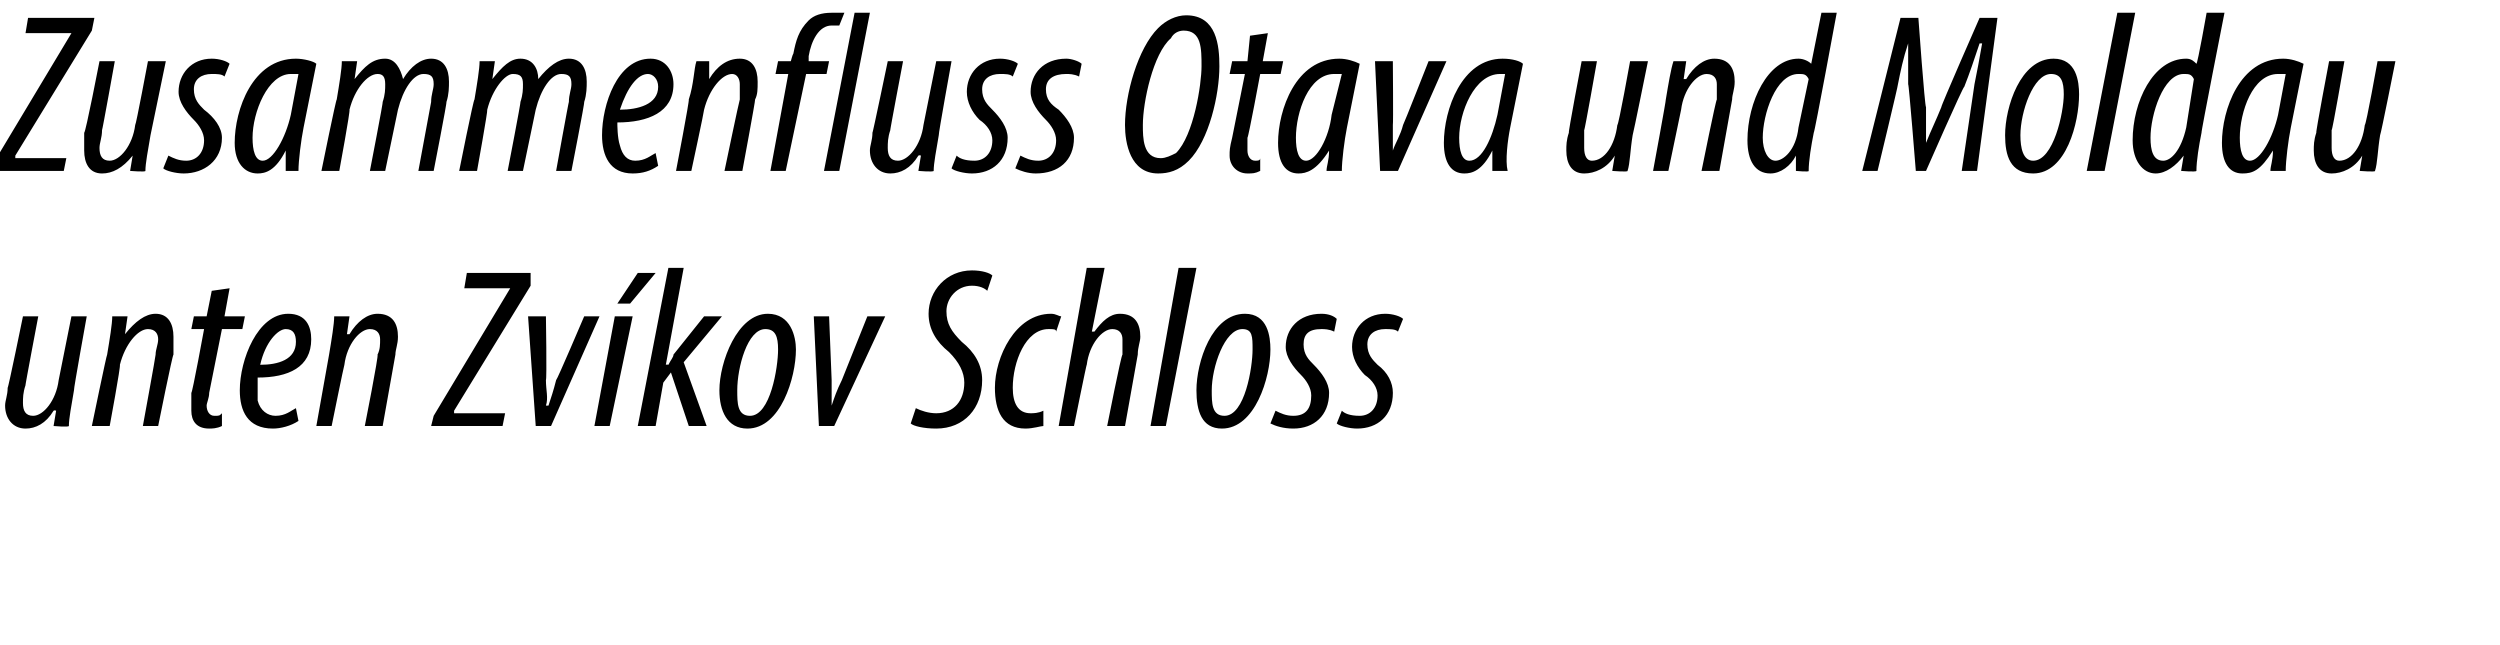 <?xml version="1.0" standalone="no"?><!DOCTYPE svg PUBLIC "-//W3C//DTD SVG 1.1//EN" "http://www.w3.org/Graphics/SVG/1.1/DTD/svg11.dtd"><svg xmlns="http://www.w3.org/2000/svg" version="1.1" width="98px" height="25.3px" viewBox="0 0 98 25.3"><desc>Zusammenfluss Otava und Moldau unten Zv kov Schloss</desc><defs/><g id="Polygon129804"><path d="m3.4 12.4s-.52 2.87-.5 2.9c-.1.6-.2 1.1-.2 1.4c-.02.05-.6 0-.6 0l.1-.6s-.06-.03-.1 0c-.3.5-.7.7-1.1.7c-.5 0-.8-.4-.8-.9c0-.2.1-.4.1-.7c.02.04.6-2.8.6-2.8h.6s-.52 2.73-.5 2.7c-.1.3-.1.5-.1.7c0 .3.1.5.4.5c.4 0 .9-.6 1-1.4l.5-2.5h.6zm.2 4.3s.58-2.81.6-2.8c.1-.6.2-1.2.2-1.5h.6l-.1.7s.02-.01 0 0c.4-.5.8-.8 1.2-.8c.5 0 .7.4.7.9v.7c-.04.01-.6 2.8-.6 2.8h-.6s.51-2.78.5-2.8c0-.2.1-.4.1-.6c0-.2-.1-.4-.4-.4c-.4 0-.9.6-1.1 1.4c.04.03-.4 2.4-.4 2.4h-.7zM9 11.3l-.2 1.1h.8l-.1.5h-.8l-.5 2.5c0 .2-.1.4-.1.5c0 .2.1.4.3.4c.2 0 .2 0 .3-.1v.5c-.2.1-.4.1-.5.1c-.5 0-.7-.3-.7-.7v-.7c.04.01.5-2.5.5-2.5h-.5l.1-.5h.5l.2-1l.7-.1zm2.7 5.2c-.3.2-.7.3-1 .3c-1 0-1.3-.7-1.3-1.5c0-1.2.7-3 1.9-3c.7 0 .9.5.9 1c0 1.1-.9 1.5-2.1 1.5v.9c.1.4.4.6.7.6c.4 0 .6-.2.8-.3l.1.5zm-.5-3.6c-.3 0-.8.5-1 1.4c.7 0 1.4-.2 1.4-.9c0-.3-.1-.5-.4-.5zm1.2 3.8l.5-2.8c.1-.6.2-1.2.2-1.5h.6l-.1.7h.1c.3-.5.7-.8 1.1-.8c.6 0 .8.4.8.9c0 .3-.1.5-.1.7l-.5 2.8h-.7s.55-2.78.5-2.8c.1-.2.1-.4.1-.6c0-.2-.1-.4-.4-.4c-.4 0-.9.6-1 1.4c-.02.03-.5 2.4-.5 2.4h-.6zm4.6-.4l3-5h-1.8l.1-.6h2.5v.5l-3 4.9v.1h2l-.1.5h-2.8l.1-.4zm4.4-3.9s.04 2.46 0 2.5c0 .4.1.7 0 1h.1c.1-.3.2-.6.3-1c.04-.01 1.1-2.5 1.1-2.5h.6l-1.9 4.3h-.6l-.3-4.3h.7zm4.3-1.7l-1 1.2h-.5l.8-1.2h.7zm-2.4 6l.8-4.3h.7l-.9 4.3h-.6zm1.7 0l1.2-6.2h.6l-.7 3.8s.05-.02.1 0c.1-.2.2-.3.2-.4l1.2-1.5h.7l-1.5 1.8l.9 2.5h-.7l-.7-2.1l-.3.4l-.3 1.7h-.7zm6.2-3c0 1.1-.6 3.1-1.9 3.1c-.8 0-1.1-.7-1.1-1.5c0-1.1.7-3 1.9-3c.9 0 1.1.9 1.1 1.4zm-2.3 1.6c0 .5 0 1 .5 1c.8 0 1.1-1.9 1.1-2.6c0-.5-.1-.8-.5-.8c-.7 0-1.1 1.5-1.1 2.4zm3.6-2.9l.1 2.5v1c.1-.3.2-.6.4-1l1-2.5h.7l-2 4.3h-.6l-.2-4.3h.6zm3.4 3.6c.2.1.5.2.8.2c.7 0 1.1-.5 1.1-1.2c0-.4-.2-.8-.6-1.2c-.5-.4-.8-.9-.8-1.5c0-.9.7-1.7 1.7-1.7c.4 0 .7.1.8.2l-.2.6c-.1-.1-.3-.2-.6-.2c-.6 0-1 .5-1 1c0 .5.2.8.6 1.2c.5.4.8.9.8 1.5c0 1.1-.7 1.9-1.8 1.9c-.5 0-.9-.1-1-.2l.2-.6zm5 .7c-.1 0-.4.1-.7.1c-.9 0-1.2-.7-1.2-1.6c0-1.2.8-2.9 2.2-2.9c.2 0 .3.1.4.1l-.2.6c0-.1-.1-.1-.3-.1c-.9 0-1.4 1.3-1.4 2.3c0 .6.2 1 .7 1c.1 0 .3 0 .5-.1v.6zm.6 0l1.1-6.2h.7l-.5 2.5h.1c.3-.4.6-.7 1-.7c.6 0 .8.4.8.9c0 .2-.1.4-.1.7l-.5 2.8h-.7s.55-2.79.6-2.8v-.6c0-.2-.1-.4-.4-.4c-.4 0-.9.6-1 1.4c-.01-.04-.5 2.4-.5 2.4h-.6zm3.6 0l1.1-6.2h.7l-1.2 6.2h-.6zm4.7-3c0 1.1-.6 3.1-1.9 3.1c-.8 0-1-.7-1-1.5c0-1.1.6-3 1.9-3c.9 0 1 .9 1 1.4zm-2.3 1.6c0 .5 0 1 .5 1c.8 0 1.1-1.9 1.1-2.6c0-.5 0-.8-.4-.8c-.7 0-1.2 1.5-1.2 2.4zm2.5.8c.2.1.4.2.7.2c.5 0 .7-.3.7-.8c0-.3-.2-.6-.4-.8c-.3-.3-.6-.7-.6-1.1c0-.7.5-1.3 1.4-1.3c.3 0 .5.1.6.2l-.1.5c-.2-.1-.4-.1-.5-.1c-.5 0-.7.2-.7.6c0 .4.2.6.4.8c.3.3.6.7.6 1.1c0 .9-.6 1.4-1.4 1.4c-.4 0-.7-.1-.9-.2l.2-.5zm2.6 0c.1.1.3.2.7.2c.4 0 .7-.3.7-.8c0-.3-.2-.6-.5-.8c-.3-.3-.5-.7-.5-1.1c0-.7.5-1.3 1.3-1.3c.3 0 .6.1.7.2l-.2.5c-.1-.1-.3-.1-.5-.1c-.4 0-.7.2-.7.6c0 .4.2.6.4.8c.4.3.6.7.6 1.1c0 .9-.6 1.4-1.4 1.4c-.3 0-.7-.1-.8-.2l.2-.5z" stroke="none" fill="0uxfff"/></g><g id="Polygon129803"><path d="m-.2 6.3l3-5H1l.1-.6h2.6l-.1.5l-3 4.9v.1h2l-.1.5H-.3l.1-.4zm6.7-3.9l-.6 2.9c-.1.6-.2 1.1-.2 1.4c.01.05-.6 0-.6 0l.1-.6s-.03-.03 0 0c-.4.5-.8.7-1.2.7c-.5 0-.7-.4-.7-.9v-.7c.05.04.6-2.8.6-2.8h.6S4.01 5.13 4 5.1c0 .3-.1.5-.1.7c0 .3.1.5.4.5c.4 0 .9-.6 1-1.4c.03.01.5-2.5.5-2.5h.7zm.1 3.7c.2.1.4.2.7.2c.4 0 .7-.3.7-.8c0-.3-.2-.6-.4-.8C7.3 4.4 7 4 7 3.6c0-.7.5-1.3 1.3-1.3c.3 0 .6.1.7.2l-.2.5c-.1-.1-.3-.1-.5-.1c-.4 0-.7.2-.7.6c0 .4.2.6.4.8c.4.3.7.7.7 1.1c0 .9-.7 1.4-1.5 1.4c-.3 0-.7-.1-.8-.2l.2-.5zm4.6.6v-.8c-.4.8-.8.9-1.1.9c-.5 0-.9-.4-.9-1.2c0-1.3.7-3.3 2.4-3.3c.3 0 .7.1.8.2L11.9 5c-.1.5-.2 1.3-.2 1.7h-.5zm.5-3.8h-.3c-.9 0-1.5 1.5-1.5 2.5c0 .5.1.9.4.9c.4 0 .9-.9 1.1-1.8l.3-1.6zm.9 3.8s.57-2.81.6-2.8c.1-.6.2-1.2.2-1.5h.6l-.1.7s.02 0 0 0c.4-.5.7-.8 1.2-.8c.4 0 .6.4.7.8c.3-.5.7-.8 1.1-.8c.5 0 .7.4.7.9c0 .2 0 .5-.1.8c.03-.01-.5 2.7-.5 2.7h-.6l.5-2.7c0-.3.1-.5.1-.7c0-.3-.1-.4-.4-.4c-.4 0-.8.6-1 1.4l-.5 2.4h-.6s.53-2.73.5-2.7c.1-.3.1-.5.1-.7c0-.3-.1-.4-.3-.4c-.4 0-.9.6-1.1 1.4c.04.02-.4 2.4-.4 2.4h-.7zm5.4 0s.56-2.81.6-2.8c.1-.6.2-1.2.2-1.5h.6l-.1.7s.01 0 0 0c.4-.5.7-.8 1.1-.8c.5 0 .7.4.7.8c.4-.5.8-.8 1.2-.8c.5 0 .7.4.7.9c0 .2 0 .5-.1.8c.03-.01-.5 2.7-.5 2.7h-.6s.49-2.73.5-2.7c0-.3.1-.5.1-.7c0-.3-.1-.4-.4-.4c-.4 0-.8.6-1 1.4l-.5 2.4h-.6s.53-2.73.5-2.7c.1-.3.1-.5.1-.7c0-.3-.1-.4-.4-.4c-.3 0-.8.6-1 1.4c.03.02-.4 2.4-.4 2.4h-.7zm7.8-.2c-.3.2-.6.3-1 .3c-.9 0-1.2-.7-1.2-1.5c0-1.2.6-3 1.9-3c.6 0 .9.5.9 1c0 1.1-1 1.5-2.2 1.5c0 .1 0 .6.1.9c.1.4.3.6.6.6c.4 0 .6-.2.8-.3l.1.5zm-.4-3.6c-.4 0-.8.5-1.1 1.4c.7 0 1.5-.2 1.5-.9c0-.3-.2-.5-.4-.5zm1.1 3.8s.54-2.81.5-2.8c.2-.6.2-1.2.3-1.5h.5v.7s-.01-.01 0 0c.3-.5.7-.8 1.2-.8c.5 0 .7.4.7.9c0 .3 0 .5-.1.7c.02.01-.5 2.8-.5 2.8h-.7s.58-2.78.6-2.8v-.6c0-.2-.1-.4-.3-.4c-.4 0-.9.6-1.1 1.4c.01.03-.5 2.4-.5 2.4h-.6zm3.7 0l.7-3.8h-.5l.1-.5h.5s.07-.27.1-.3c.1-.5.2-.9.6-1.3c.2-.2.5-.3.9-.3h.5l-.2.5h-.3c-.5 0-.8.6-.9 1.2v.2h.8l-.1.5h-.8l-.8 3.8h-.6zm2.1 0L33.5.5h.6l-1.2 6.2h-.6zm5-4.3s-.52 2.87-.5 2.9c-.1.6-.2 1.1-.2 1.4c-.02.05-.6 0-.6 0l.1-.6s-.06-.03-.1 0c-.3.5-.7.7-1.1.7c-.5 0-.8-.4-.8-.9c0-.2.1-.4.1-.7c.01.04.6-2.8.6-2.8h.6s-.52 2.73-.5 2.7c-.1.3-.1.5-.1.7c0 .3.1.5.4.5c.4 0 .9-.6 1-1.4l.5-2.5h.6zm.2 3.7c.1.1.3.2.7.2c.4 0 .7-.3.7-.8c0-.3-.2-.6-.5-.8c-.3-.3-.5-.7-.5-1.1c0-.7.5-1.3 1.3-1.3c.3 0 .6.1.7.2l-.2.5c-.1-.1-.3-.1-.5-.1c-.4 0-.7.2-.7.6c0 .4.2.6.4.8c.3.3.6.7.6 1.1c0 .9-.6 1.4-1.4 1.4c-.3 0-.7-.1-.8-.2l.2-.5zm2.5 0c.2.1.4.2.7.2c.4 0 .7-.3.7-.8c0-.3-.2-.6-.4-.8c-.3-.3-.6-.7-.6-1.1c0-.7.5-1.3 1.4-1.3c.2 0 .5.1.6.2l-.1.5c-.2-.1-.4-.1-.5-.1c-.5 0-.8.2-.8.6c0 .4.2.6.5.8c.3.3.6.7.6 1.1c0 .9-.6 1.4-1.5 1.4c-.3 0-.6-.1-.8-.2l.2-.5zm7.8-3.5c0 1.1-.4 2.9-1.2 3.7c-.4.4-.8.5-1.2.5c-1.1 0-1.3-1.2-1.3-1.9c0-1.2.5-3 1.3-3.8c.3-.3.7-.5 1.1-.5c1.2 0 1.3 1.2 1.3 2zm-1.9-1.1c-.7.6-1.1 2.5-1.1 3.4c0 .5 0 1.3.7 1.3c.2 0 .4-.1.6-.2c.7-.7 1-2.7 1-3.4c0-.7 0-1.4-.7-1.4c-.2 0-.4.1-.5.3zm3.8-.2l-.2 1.1h.8l-.1.5h-.8s-.46 2.48-.5 2.5v.5c0 .2.1.4.3.4c.1 0 .2 0 .2-.1v.5c-.2.1-.3.1-.5.1c-.4 0-.7-.3-.7-.7c0-.2 0-.3.1-.7l.5-2.5h-.6l.1-.5h.6l.1-1l.7-.1zM52 6.7c0-.2.1-.4.1-.8c-.5.8-.9.9-1.2.9c-.5 0-.8-.4-.8-1.2c0-1.3.7-3.3 2.4-3.3c.3 0 .6.1.8.2L52.8 5c-.1.5-.2 1.3-.2 1.7h-.6zm.6-3.8h-.3c-1 0-1.5 1.5-1.5 2.5c0 .5.1.9.4.9c.4 0 .9-.9 1-1.8l.4-1.6zm2-.5s.02 2.46 0 2.5v1c.1-.3.3-.6.4-1c.02-.01 1-2.5 1-2.5h.7l-1.9 4.3h-.7l-.2-4.3h.7zm3.9 4.3v-.8c-.4.8-.8.9-1.1.9c-.5 0-.8-.4-.8-1.2c0-1.3.7-3.3 2.3-3.3c.4 0 .7.1.8.2L59.2 5c-.1.5-.2 1.3-.1 1.7h-.6zm.5-3.8h-.2c-1 0-1.6 1.5-1.6 2.5c0 .5.1.9.4.9c.5 0 .9-.9 1.1-1.8l.3-1.6zm5.6-.5s-.58 2.87-.6 2.9c-.1.6-.1 1.1-.2 1.4c.02.05-.6 0-.6 0l.1-.6s-.02-.03 0 0c-.3.5-.8.7-1.2.7c-.5 0-.7-.4-.7-.9c0-.2 0-.4.1-.7c-.04.04.5-2.8.5-2.8h.6s-.48 2.73-.5 2.7v.7c0 .3.1.5.3.5c.5 0 .9-.6 1-1.4c.05.01.5-2.5.5-2.5h.7zm.2 4.3s.52-2.81.5-2.8c.1-.6.2-1.2.3-1.5h.5l-.1.7h.1c.3-.5.7-.8 1.1-.8c.6 0 .8.4.8.9c0 .3-.1.5-.1.7l-.5 2.8h-.7s.56-2.78.6-2.8v-.6c0-.2-.1-.4-.4-.4c-.4 0-.9.6-1 1.4l-.5 2.4h-.6zM72 .5s-.87 4.72-.9 4.7c-.1.5-.2 1.1-.2 1.5c.03.05-.5 0-.5 0v-.6s.01-.03 0 0c-.2.4-.6.7-1 .7c-.6 0-.9-.5-.9-1.3c0-1.5.8-3.2 2-3.2c.2 0 .4.1.5.2l.4-2h.6zm-1.1 2.6c-.1-.2-.2-.2-.4-.2c-.9 0-1.4 1.6-1.4 2.5c0 .5.2.9.5.9c.3 0 .8-.4.9-1.3l.4-1.9zm6 3.6l.5-3.4c.1-.5.2-1 .3-1.6h-.1c-.2.6-.4 1.2-.6 1.7c-.04-.03-1.5 3.3-1.5 3.3h-.4s-.27-3.41-.3-3.4V1.7c-.2.6-.3 1.1-.4 1.6c.02 0-.8 3.4-.8 3.4h-.6l1.5-6h.7s.25 3.49.3 3.5v1.4c.2-.5.4-.9.6-1.4c-.03-.02 1.5-3.5 1.5-3.5h.7l-.8 6h-.6zm4.6-3c0 1.1-.5 3.1-1.8 3.1c-.9 0-1.1-.7-1.1-1.5c0-1.1.6-3 1.9-3c.9 0 1 .9 1 1.4zm-2.3 1.6c0 .5.1 1 .5 1c.8 0 1.2-1.9 1.2-2.6c0-.5-.1-.8-.5-.8c-.7 0-1.2 1.5-1.2 2.4zm2.6 1.4L83 .5h.7l-1.2 6.2h-.7zM87.2.5s-.93 4.72-.9 4.7c-.1.5-.2 1.1-.2 1.5c-.02.05-.6 0-.6 0l.1-.6s-.04-.03 0 0c-.3.4-.7.7-1.1.7c-.5 0-.9-.5-.9-1.3c0-1.5.8-3.2 2.1-3.2c.2 0 .3.1.4.2c.05-.02.4-2 .4-2h.7zM86 3.1c-.1-.2-.2-.2-.4-.2c-.8 0-1.3 1.6-1.3 2.5c0 .5.1.9.5.9c.3 0 .7-.4.9-1.3l.3-1.9zm3 3.6c0-.2.1-.4.1-.8c-.5.8-.8.9-1.2.9c-.5 0-.8-.4-.8-1.2c0-1.3.7-3.3 2.4-3.3c.3 0 .6.1.8.2L89.8 5c-.1.5-.2 1.3-.2 1.7h-.6zm.6-3.8h-.3c-1 0-1.5 1.5-1.5 2.5c0 .5.1.9.4.9c.4 0 .9-.9 1.1-1.8l.3-1.6zm4.3-.5s-.57 2.87-.6 2.9c-.1.6-.1 1.1-.2 1.4c.03.05-.6 0-.6 0l.1-.6s-.01-.03 0 0c-.3.5-.8.7-1.2.7c-.5 0-.7-.4-.7-.9c0-.2 0-.4.1-.7c-.04.04.5-2.8.5-2.8h.6s-.47 2.73-.5 2.7v.7c0 .3.1.5.3.5c.5 0 .9-.6 1-1.4c.05.01.5-2.5.5-2.5h.7z" stroke="none" fill="0uxfff"/></g></svg>
